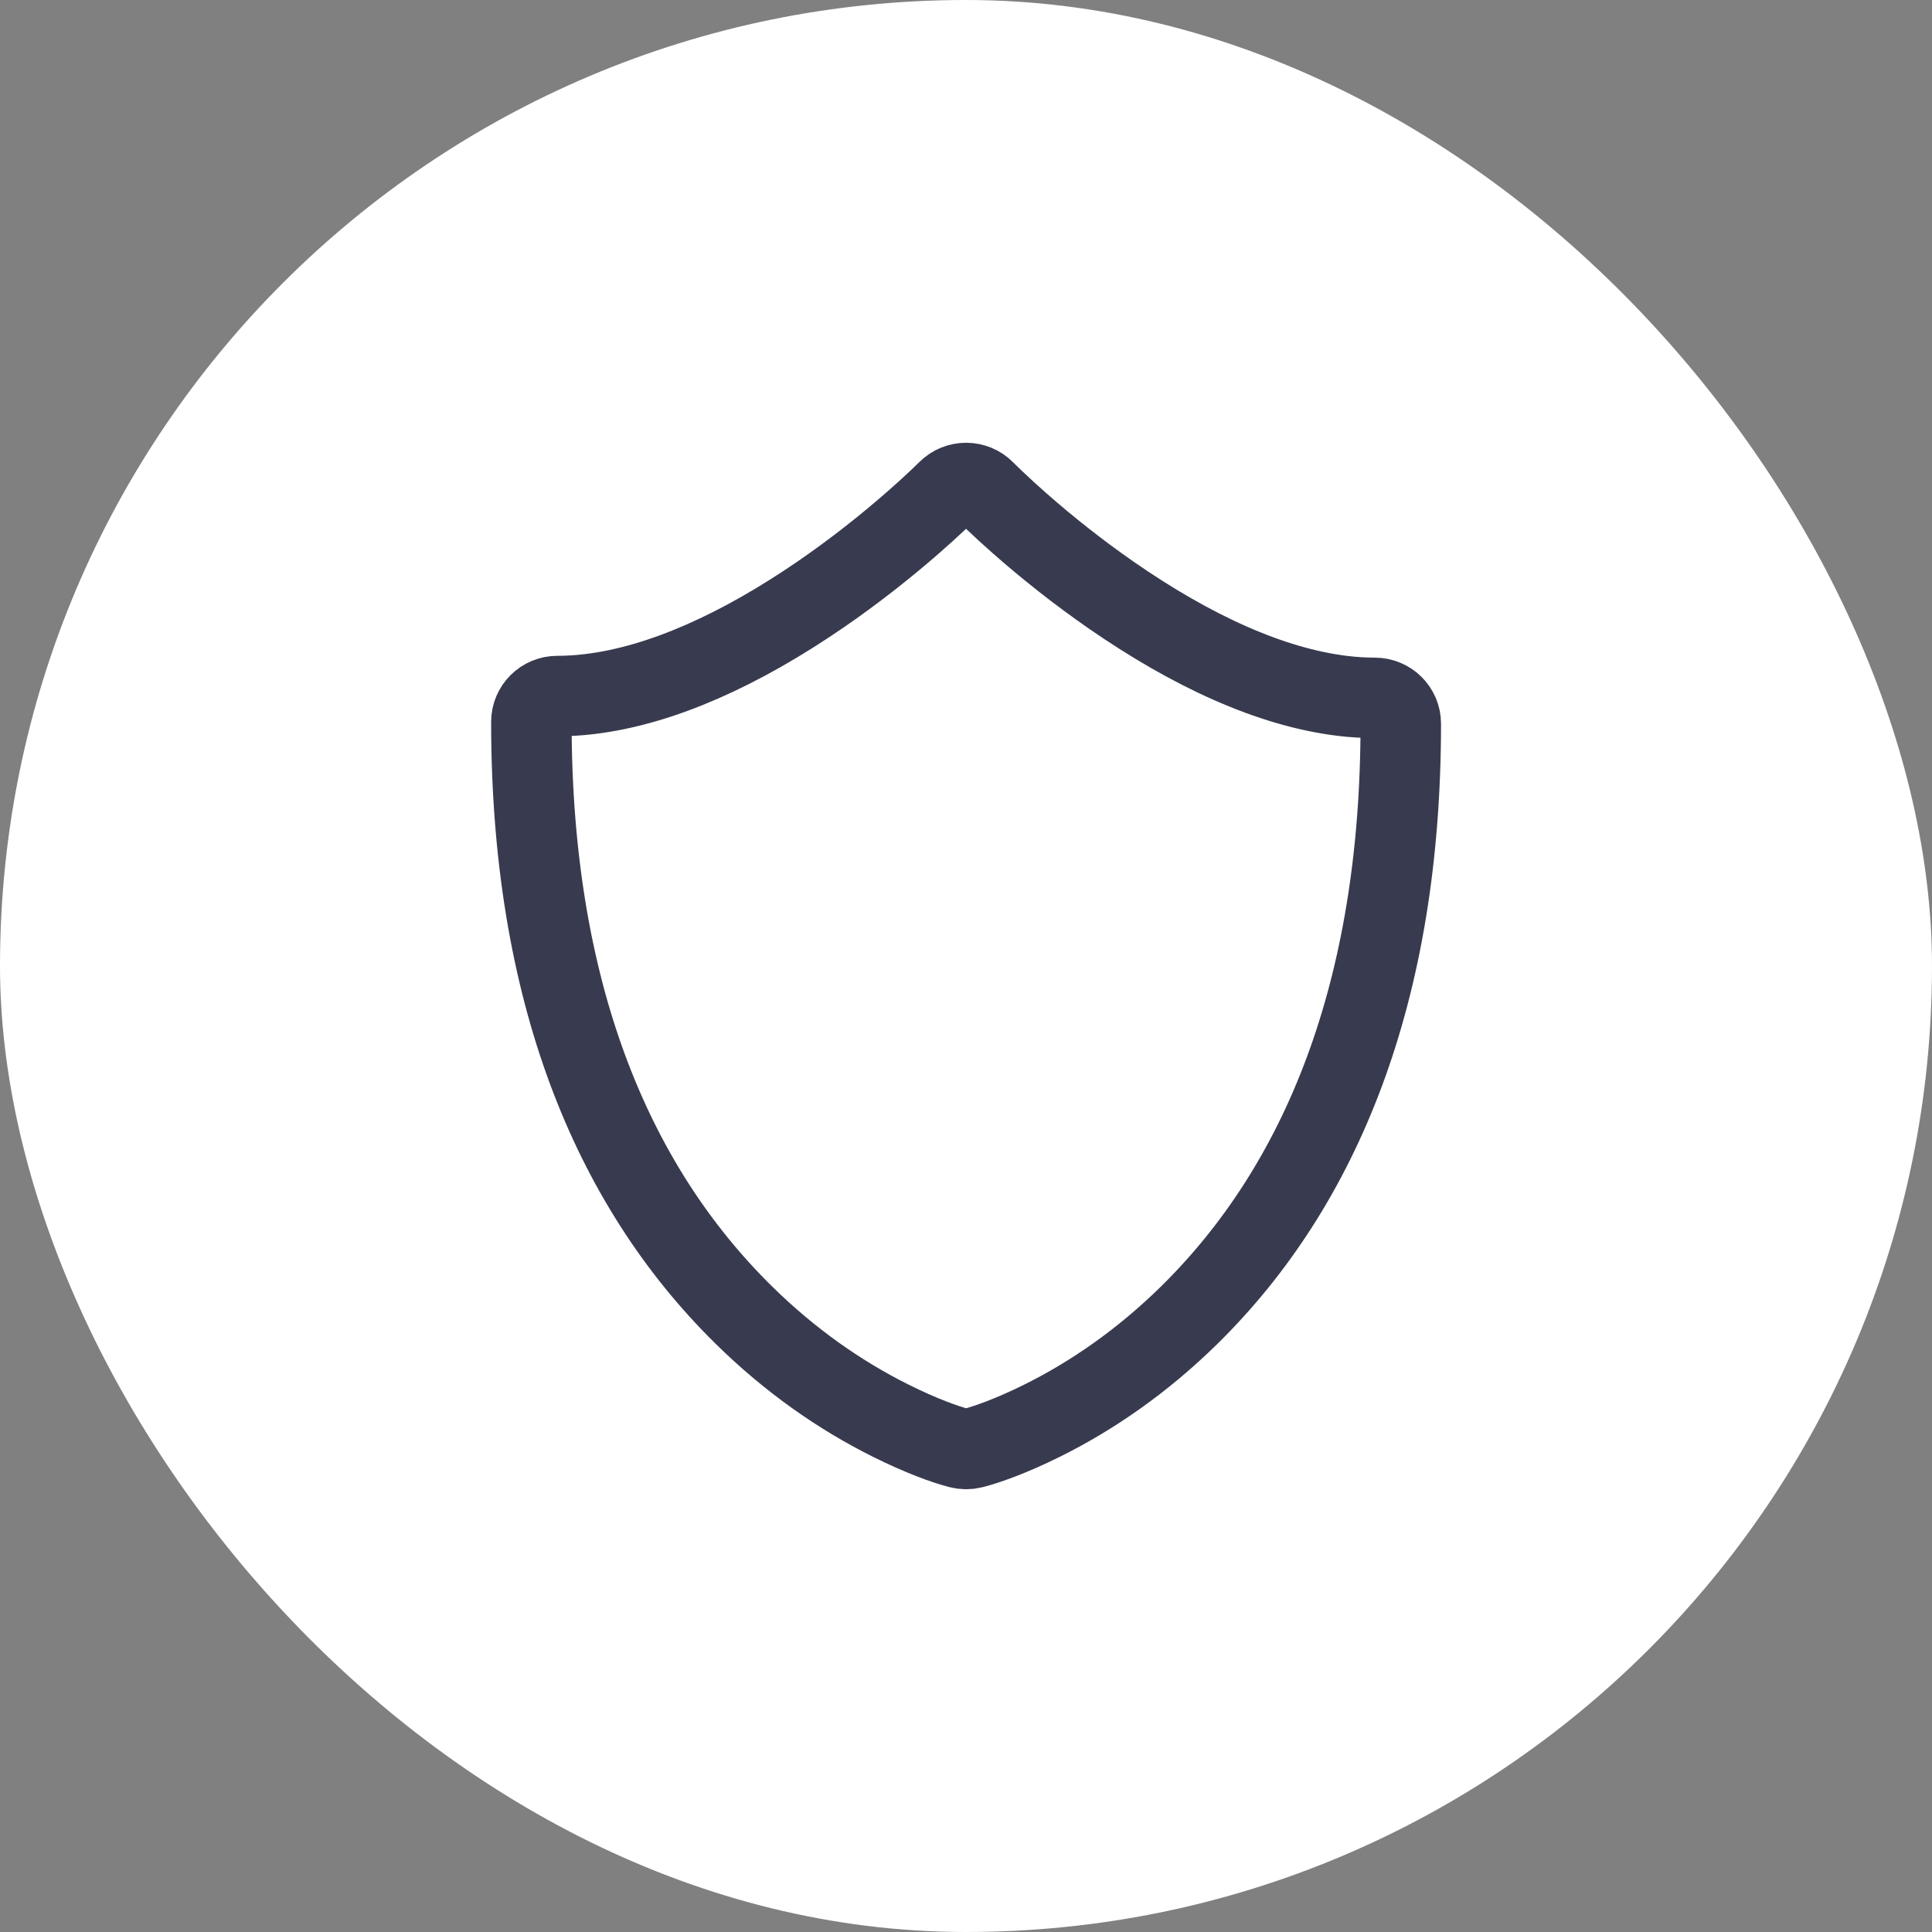 <svg width="50" height="50" viewBox="0 0 50 50" fill="none" xmlns="http://www.w3.org/2000/svg">
<rect x="0" y="0" width="50" height="50" fill="#808080" stroke="none"/>
<rect width="50" height="50" rx="25" fill="white"/>
<g clip-path="url(#clip0_911_24591)">
<path fill-rule="evenodd" clip-rule="evenodd" d="M25.483 12.701L25.548 12.765C25.589 12.806 25.644 12.86 25.713 12.925C25.905 13.109 26.129 13.315 26.381 13.537C27.103 14.173 27.903 14.808 28.757 15.401C30.832 16.84 32.88 17.785 34.75 18.01C35.033 18.044 35.309 18.061 35.58 18.061C35.951 18.061 36.252 18.36 36.252 18.729C36.252 25.664 34.198 30.678 30.764 34.049C29.553 35.236 28.255 36.131 26.955 36.774C26.165 37.164 25.542 37.386 25.167 37.48C25.058 37.507 24.944 37.507 24.835 37.479C24.46 37.383 23.837 37.159 23.048 36.765C21.747 36.117 20.45 35.217 19.24 34.024C15.805 30.639 13.752 25.616 13.752 18.682C13.752 18.313 14.053 18.014 14.424 18.014C14.695 18.014 14.973 17.997 15.256 17.963C17.127 17.739 19.175 16.802 21.25 15.376C22.104 14.788 22.904 14.158 23.625 13.528C23.877 13.308 24.101 13.104 24.294 12.921C24.408 12.813 24.486 12.738 24.523 12.7C24.787 12.433 25.221 12.434 25.483 12.701Z" stroke="#383B4F" stroke-width="2.083"/>
</g>
<defs>
<clipPath id="clip0_911_24591">
<rect width="27.5" height="27.5" fill="white" transform="translate(11.25 11.25)"/>
</clipPath>
</defs>
</svg>
